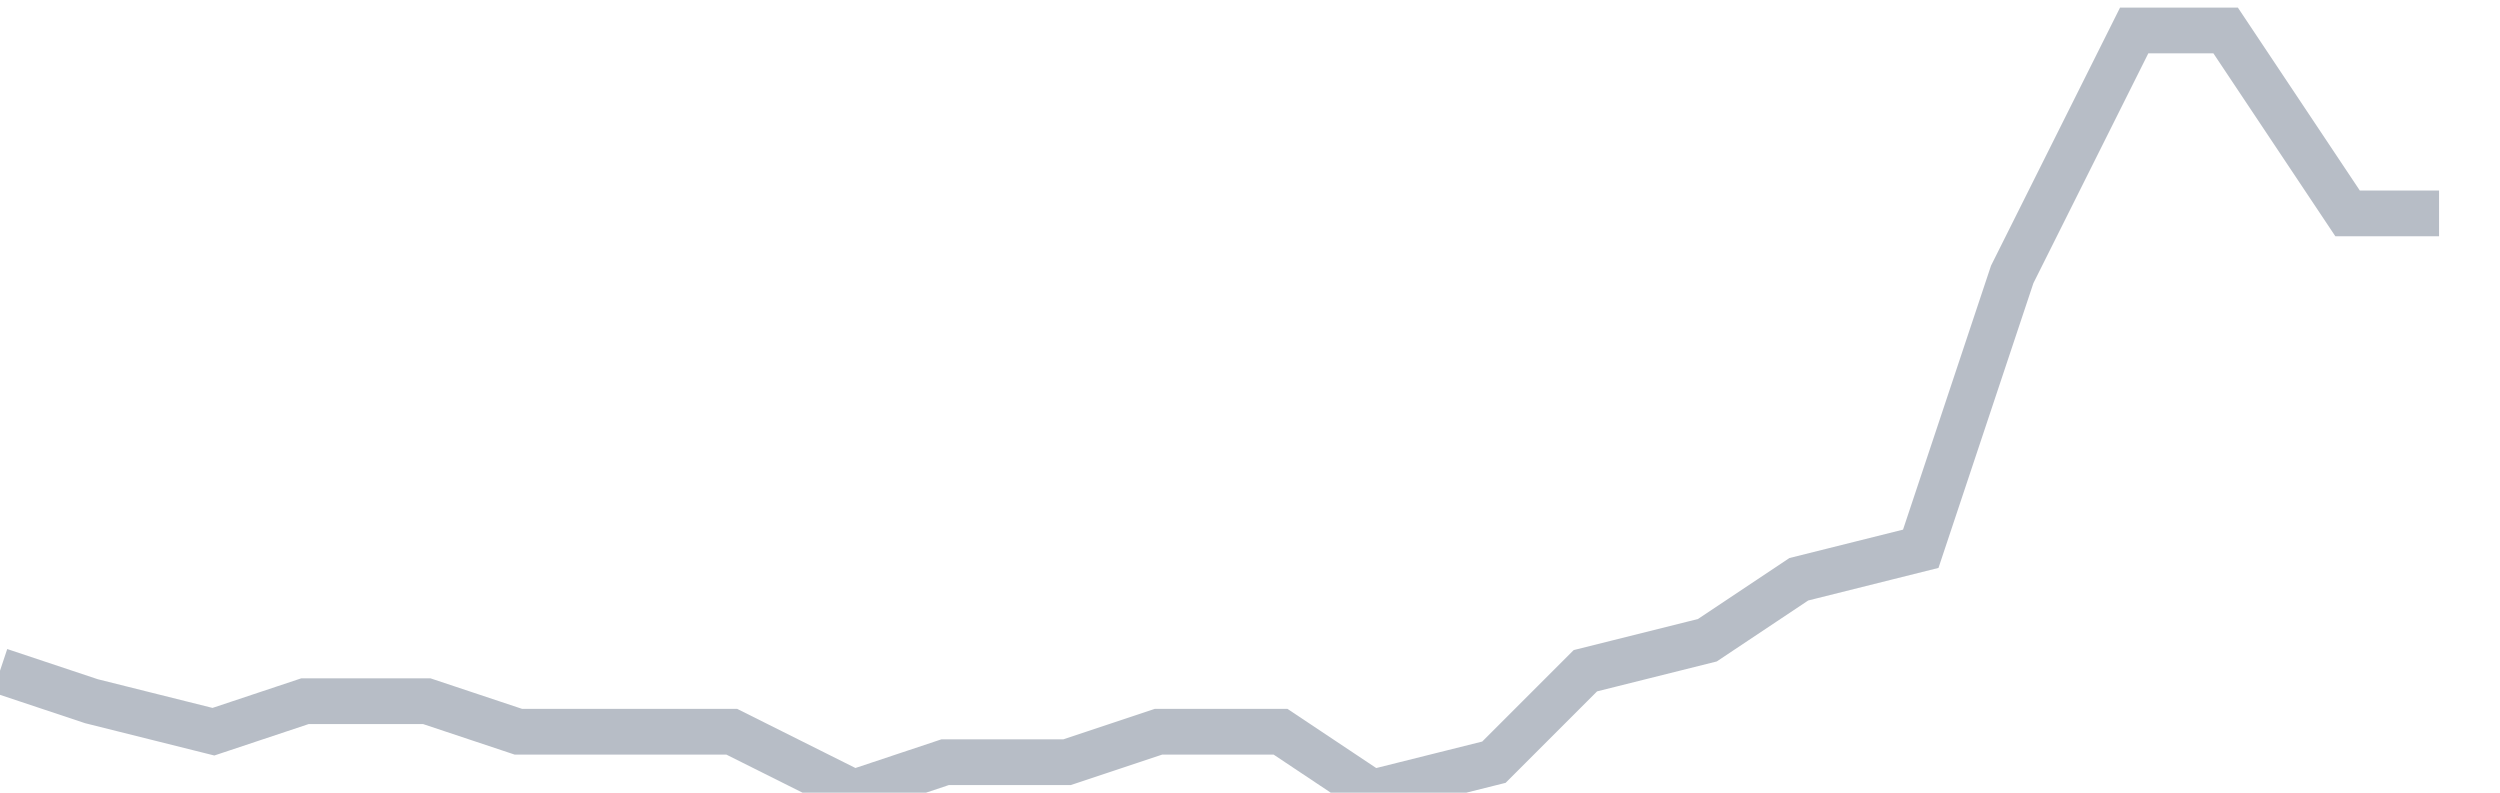 <svg width="82" height="26" fill="none" xmlns="http://www.w3.org/2000/svg"><path d="M0 22l3 1 4 1 3-1h4l3 1h7l4 2 3-1h4l3-1h4l3 2 4-1 3-3 4-1 3-2 4-1 3-9 4-8h3l4 6h3" stroke="#B7BDC6" stroke-width="1.5"/></svg>